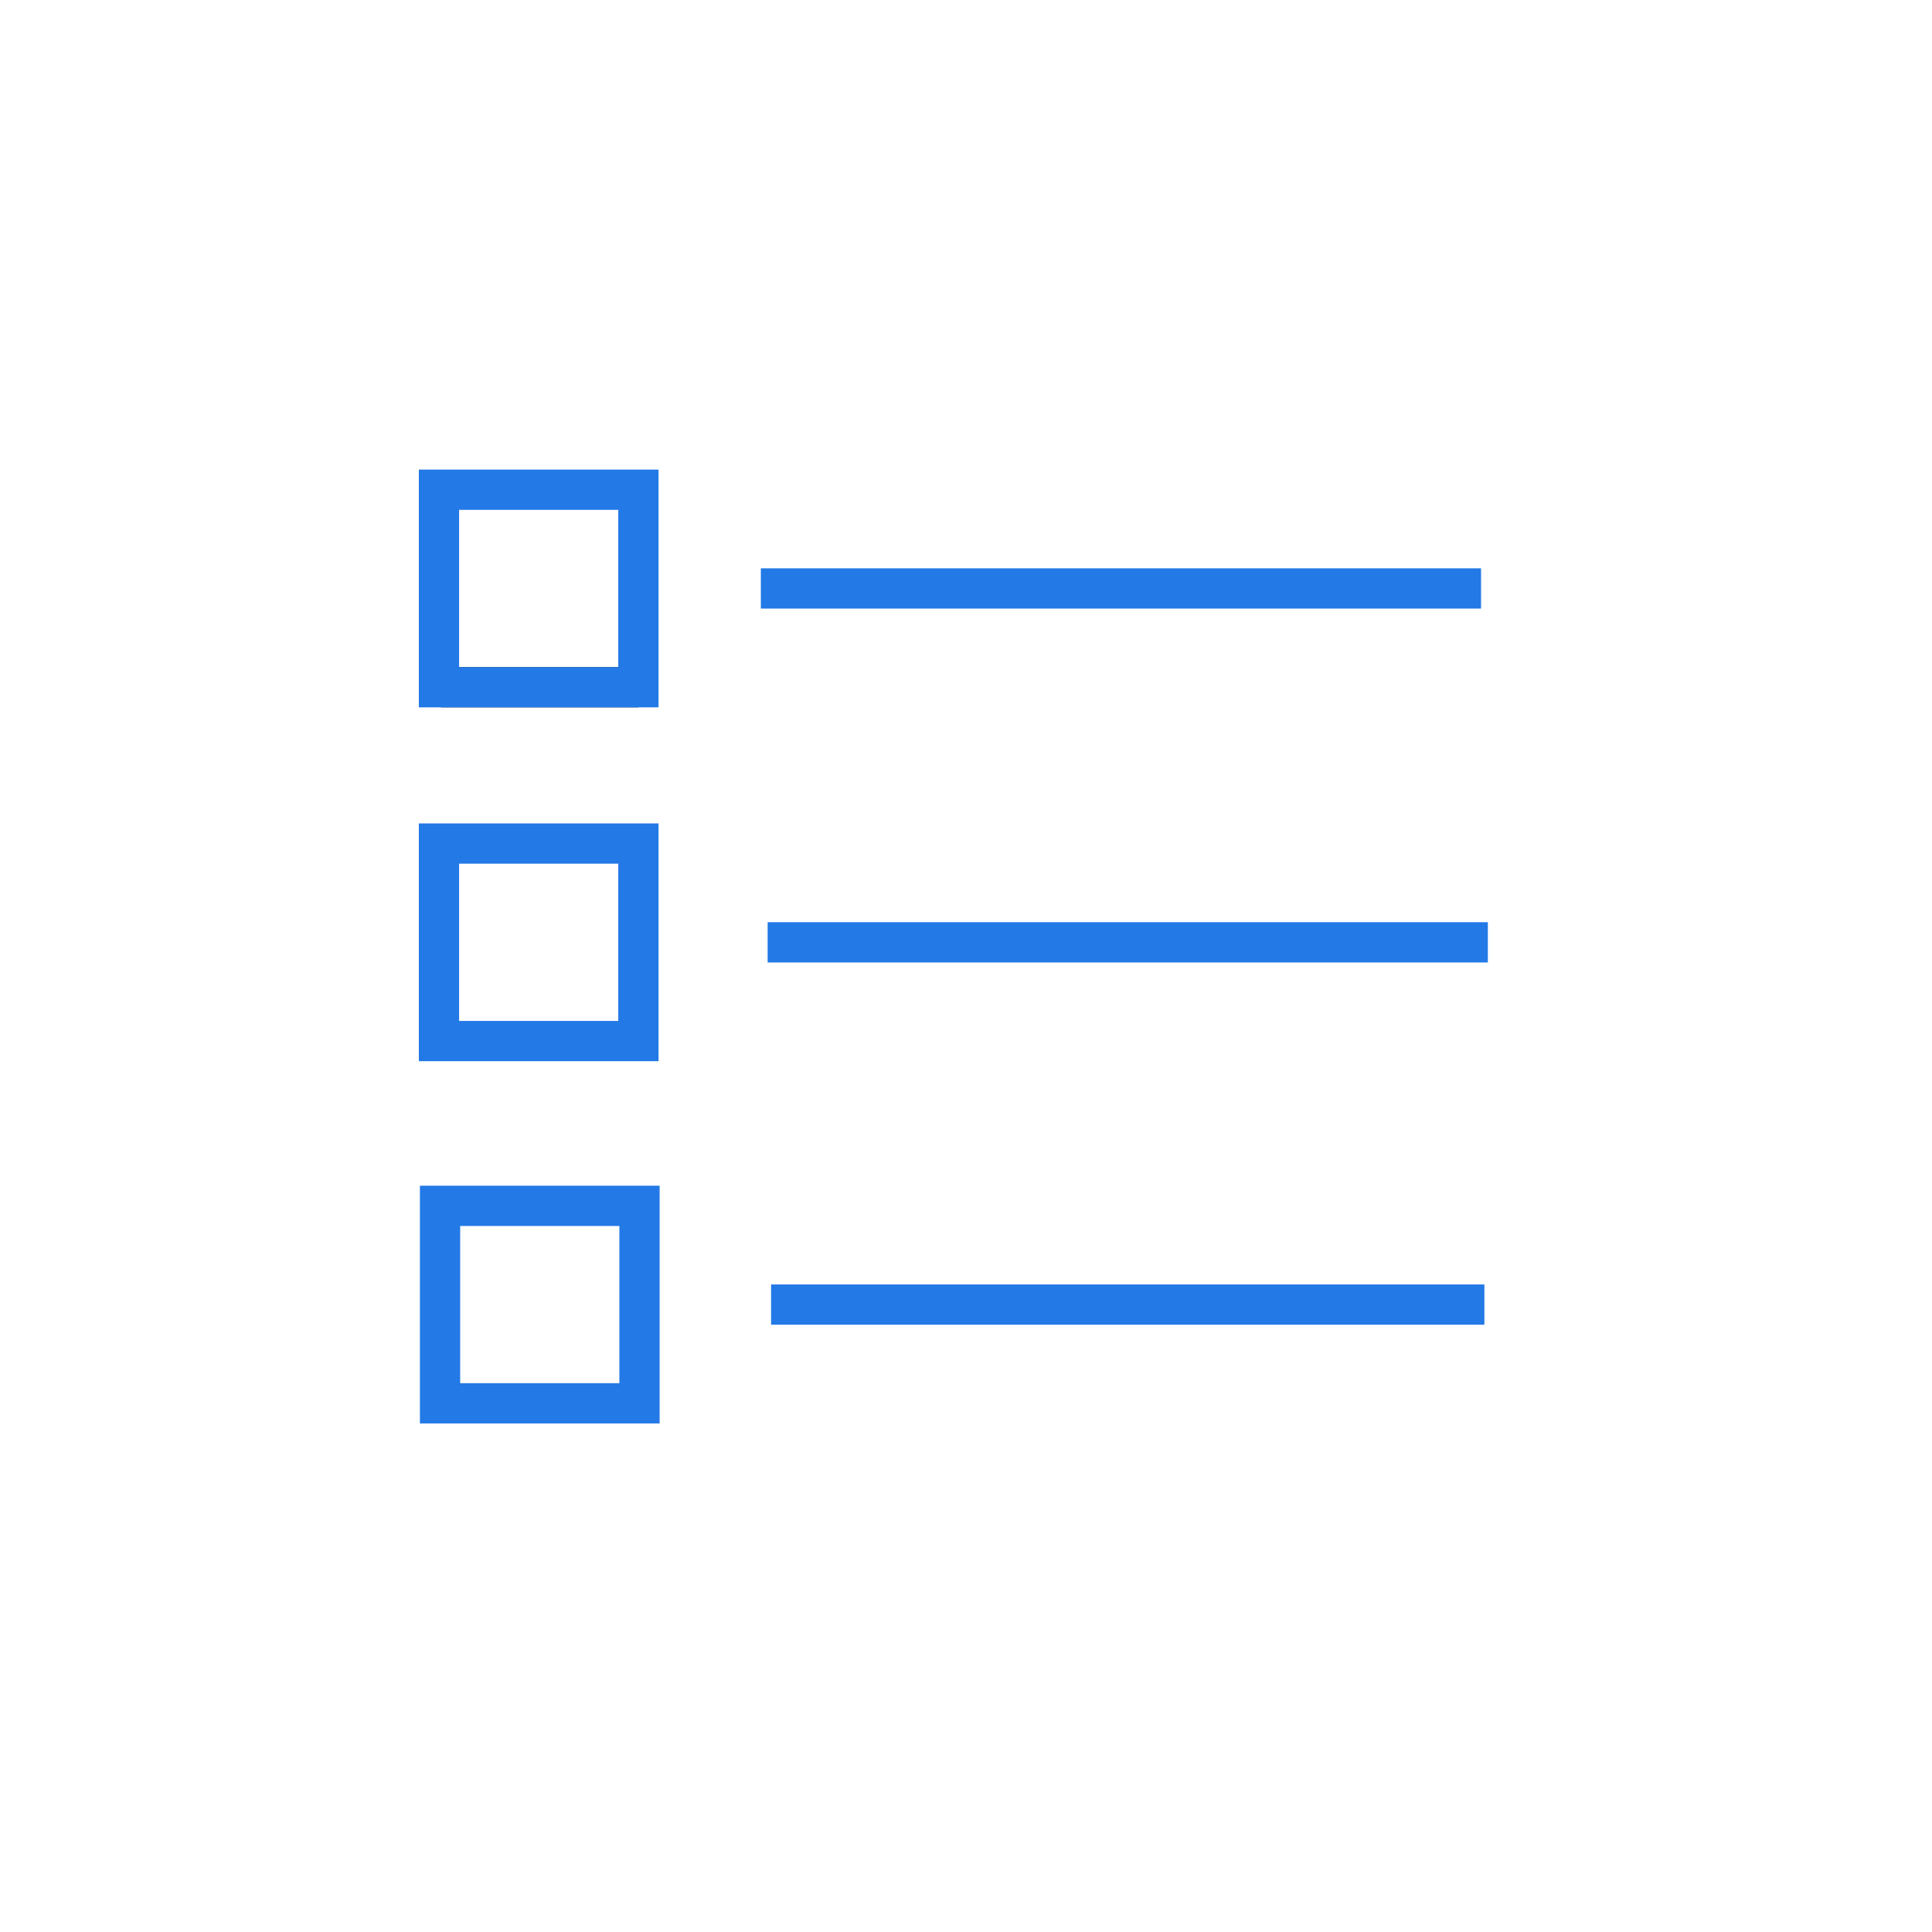 <?xml version="1.0" encoding="utf-8"?><svg width="48" height="48" xmlns="http://www.w3.org/2000/svg">

 <g>
  <title>background</title>
  <rect fill="none" id="canvas_background" height="402" width="582" y="-1" x="-1"/>
 </g>
 <g>
  <title>Layer 1</title>
  <line id="svg_1" fill="none" stroke="#2379e6" stroke-miterlimit="10" y2="14.62" y1="14.62" x2="36.796" x1="18.903"/>
  <line id="svg_2" fill="none" stroke="#2379e6" stroke-miterlimit="10" y2="23.412" y1="23.412" x2="36.965" x1="19.072"/>
  <line id="svg_3" fill="none" stroke="#2379e6" stroke-miterlimit="10" y2="32.412" y1="32.412" x2="36.879" x1="19.157"/>
  <line id="svg_4" fill="none" stroke="#231F20" stroke-miterlimit="10" y2="17.074" y1="17.074" x2="10.958" x1="15.861"/>
  <rect id="svg_5" fill="none" stroke="#2379e6" stroke-miterlimit="10" y="12.167" x="10.906" width="4.955" height="4.907"/>
  <rect id="svg_6" fill="none" stroke="#2379e6" stroke-miterlimit="10" y="20.958" x="10.906" width="4.955" height="4.907"/>
  <rect id="svg_7" fill="none" stroke="#2379e6" stroke-miterlimit="10" y="29.959" x="10.933" width="4.955" height="4.906"/>
 </g>
</svg>